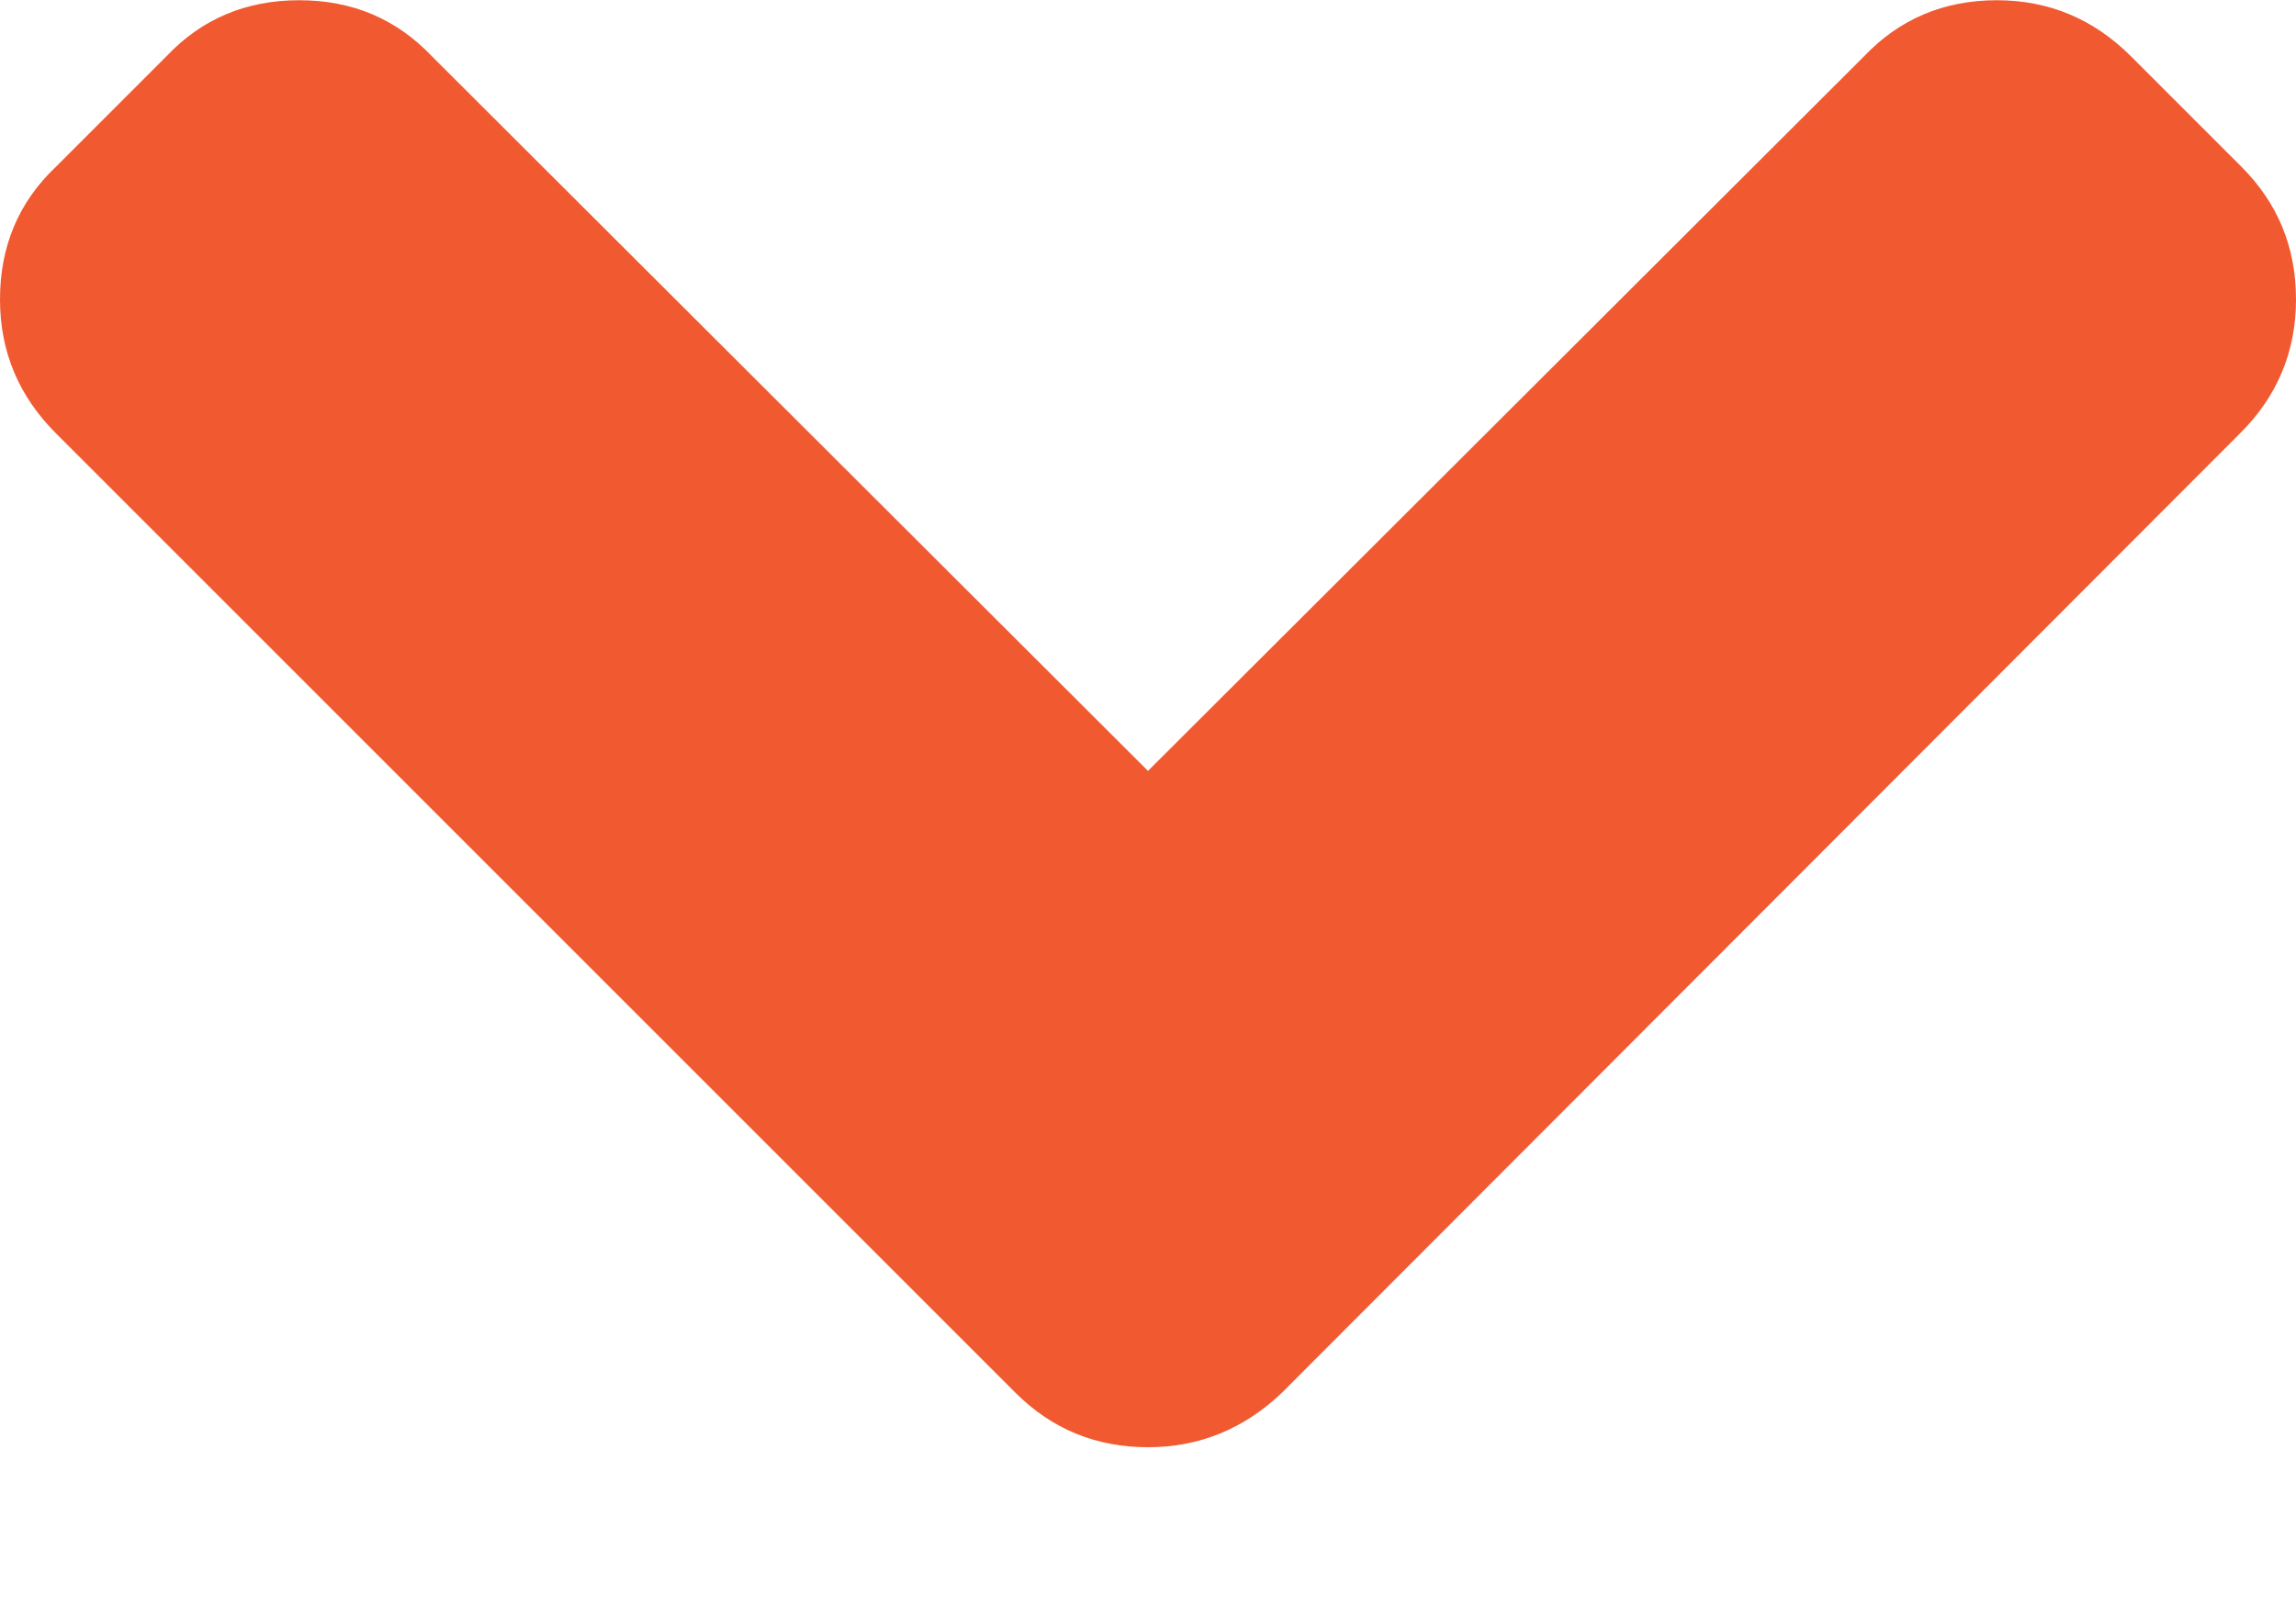 <?xml version="1.0" encoding="UTF-8" standalone="no"?>
<svg width="10px" height="7px" viewBox="0 0 10 7" version="1.1" xmlns="http://www.w3.org/2000/svg" xmlns:xlink="http://www.w3.org/1999/xlink">
    <!-- Generator: sketchtool 41.1 (35376) - http://www.bohemiancoding.com/sketch -->
    <title>2398C694-0CC4-4488-B12C-4D5CD748E9C9</title>
    <desc>Created with sketchtool.</desc>
    <defs></defs>
    <g id="Product-page" stroke="none" stroke-width="1" fill="none" fill-rule="evenodd">
        <g id="Product---lg" transform="translate(-1073, -485)" fill="#F15A31">
            <g id="form-product" transform="translate(247, 235)">
                <g id="form" transform="translate(585, 6)">
                    <g id="quantity" transform="translate(0, 231)">
                        <g id="input" transform="translate(241, 0)">
                            <path d="M9.756,17.416 L5.584,13.238 C5.417,13.079 5.223,13 5,13 C4.773,13 4.581,13.079 4.422,13.238 L0.244,17.416 C0.081,17.579 0,17.773 0,18 C0,18.231 0.081,18.424 0.244,18.578 L0.725,19.059 C0.879,19.222 1.072,19.303 1.303,19.303 C1.534,19.303 1.726,19.222 1.881,19.059 L5,15.946 L8.119,19.059 C8.273,19.221 8.466,19.303 8.697,19.303 C8.924,19.303 9.119,19.221 9.281,19.059 L9.762,18.578 C9.921,18.419 10,18.227 10,18 C10,17.773 9.919,17.578 9.756,17.416 Z" id="icon-minus" transform="translate(5, 16.152) scale(1, -1) translate(-5, -16.152) "></path>
                        </g>
                    </g>
                </g>
            </g>
        </g>
    </g>
</svg>